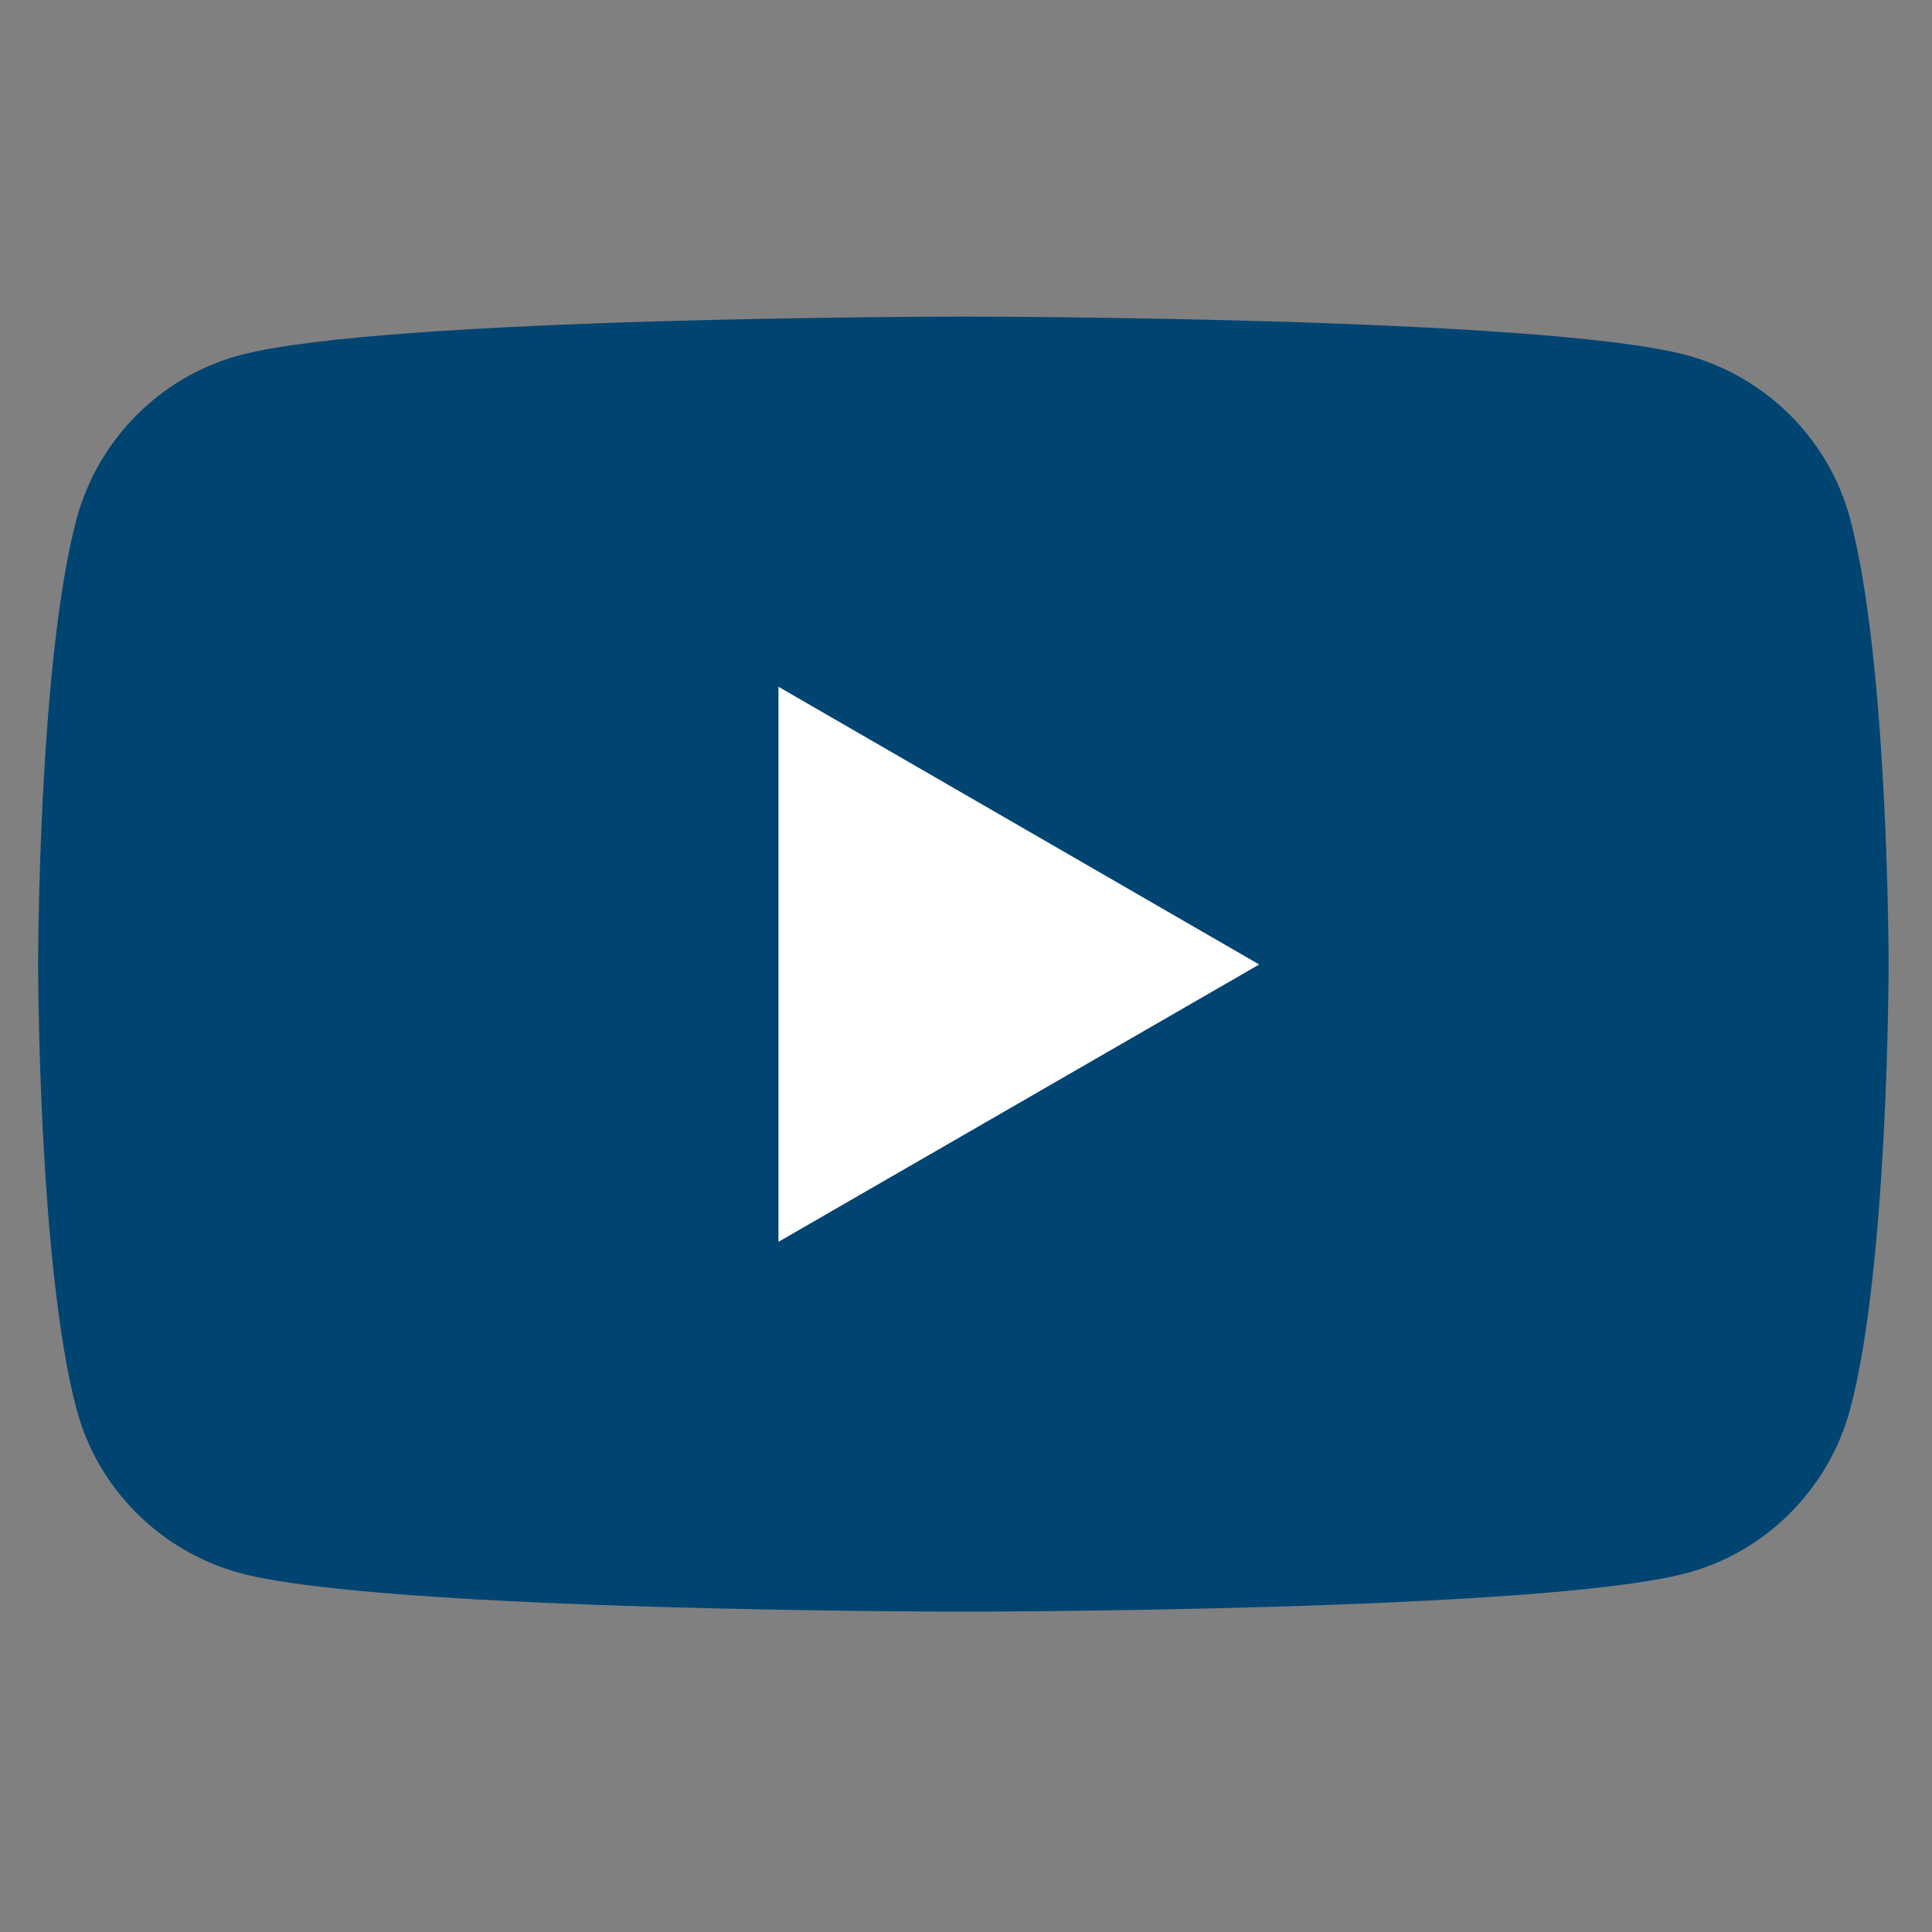 <?xml version="1.0" encoding="utf-8"?>
<!-- Generator: Adobe Illustrator 23.0.3, SVG Export Plug-In . SVG Version: 6.00 Build 0)  -->
<svg version="1.1" id="_x31_0" xmlns="http://www.w3.org/2000/svg" xmlns:xlink="http://www.w3.org/1999/xlink" x="0px" y="0px"
	 viewBox="0 0 512 512" style="enable-background:new 0 0 512 512;" xml:space="preserve">
<rect x="0" y="0" width="512" height="512" fill="#808080" stroke="none"/>
<style type="text/css">
	.st0{fill:#004471;}
	.st1{fill:#FFFFFF;}
</style>
<path class="st0" d="M490.3,137.5c-5.6-21.1-22.3-37.7-43.4-43.4c-38.2-10.2-191.6-10.2-191.6-10.2s-153.4,0-191.6,10.2
	c-21.1,5.6-37.7,22.3-43.4,43.4c-10.2,38.2-10.2,118-10.2,118s0,79.8,10.2,118c5.6,21.1,22.3,37.7,43.4,43.4
	c38.2,10.2,191.6,10.2,191.6,10.2s153.4,0,191.6-10.2c21.1-5.6,37.7-22.3,43.4-43.4c10.2-38.2,10.2-118,10.2-118
	S500.5,175.8,490.3,137.5z"/>
<polygon class="st1" points="206.3,329.1 333.7,255.6 206.3,182 "/>
</svg>

